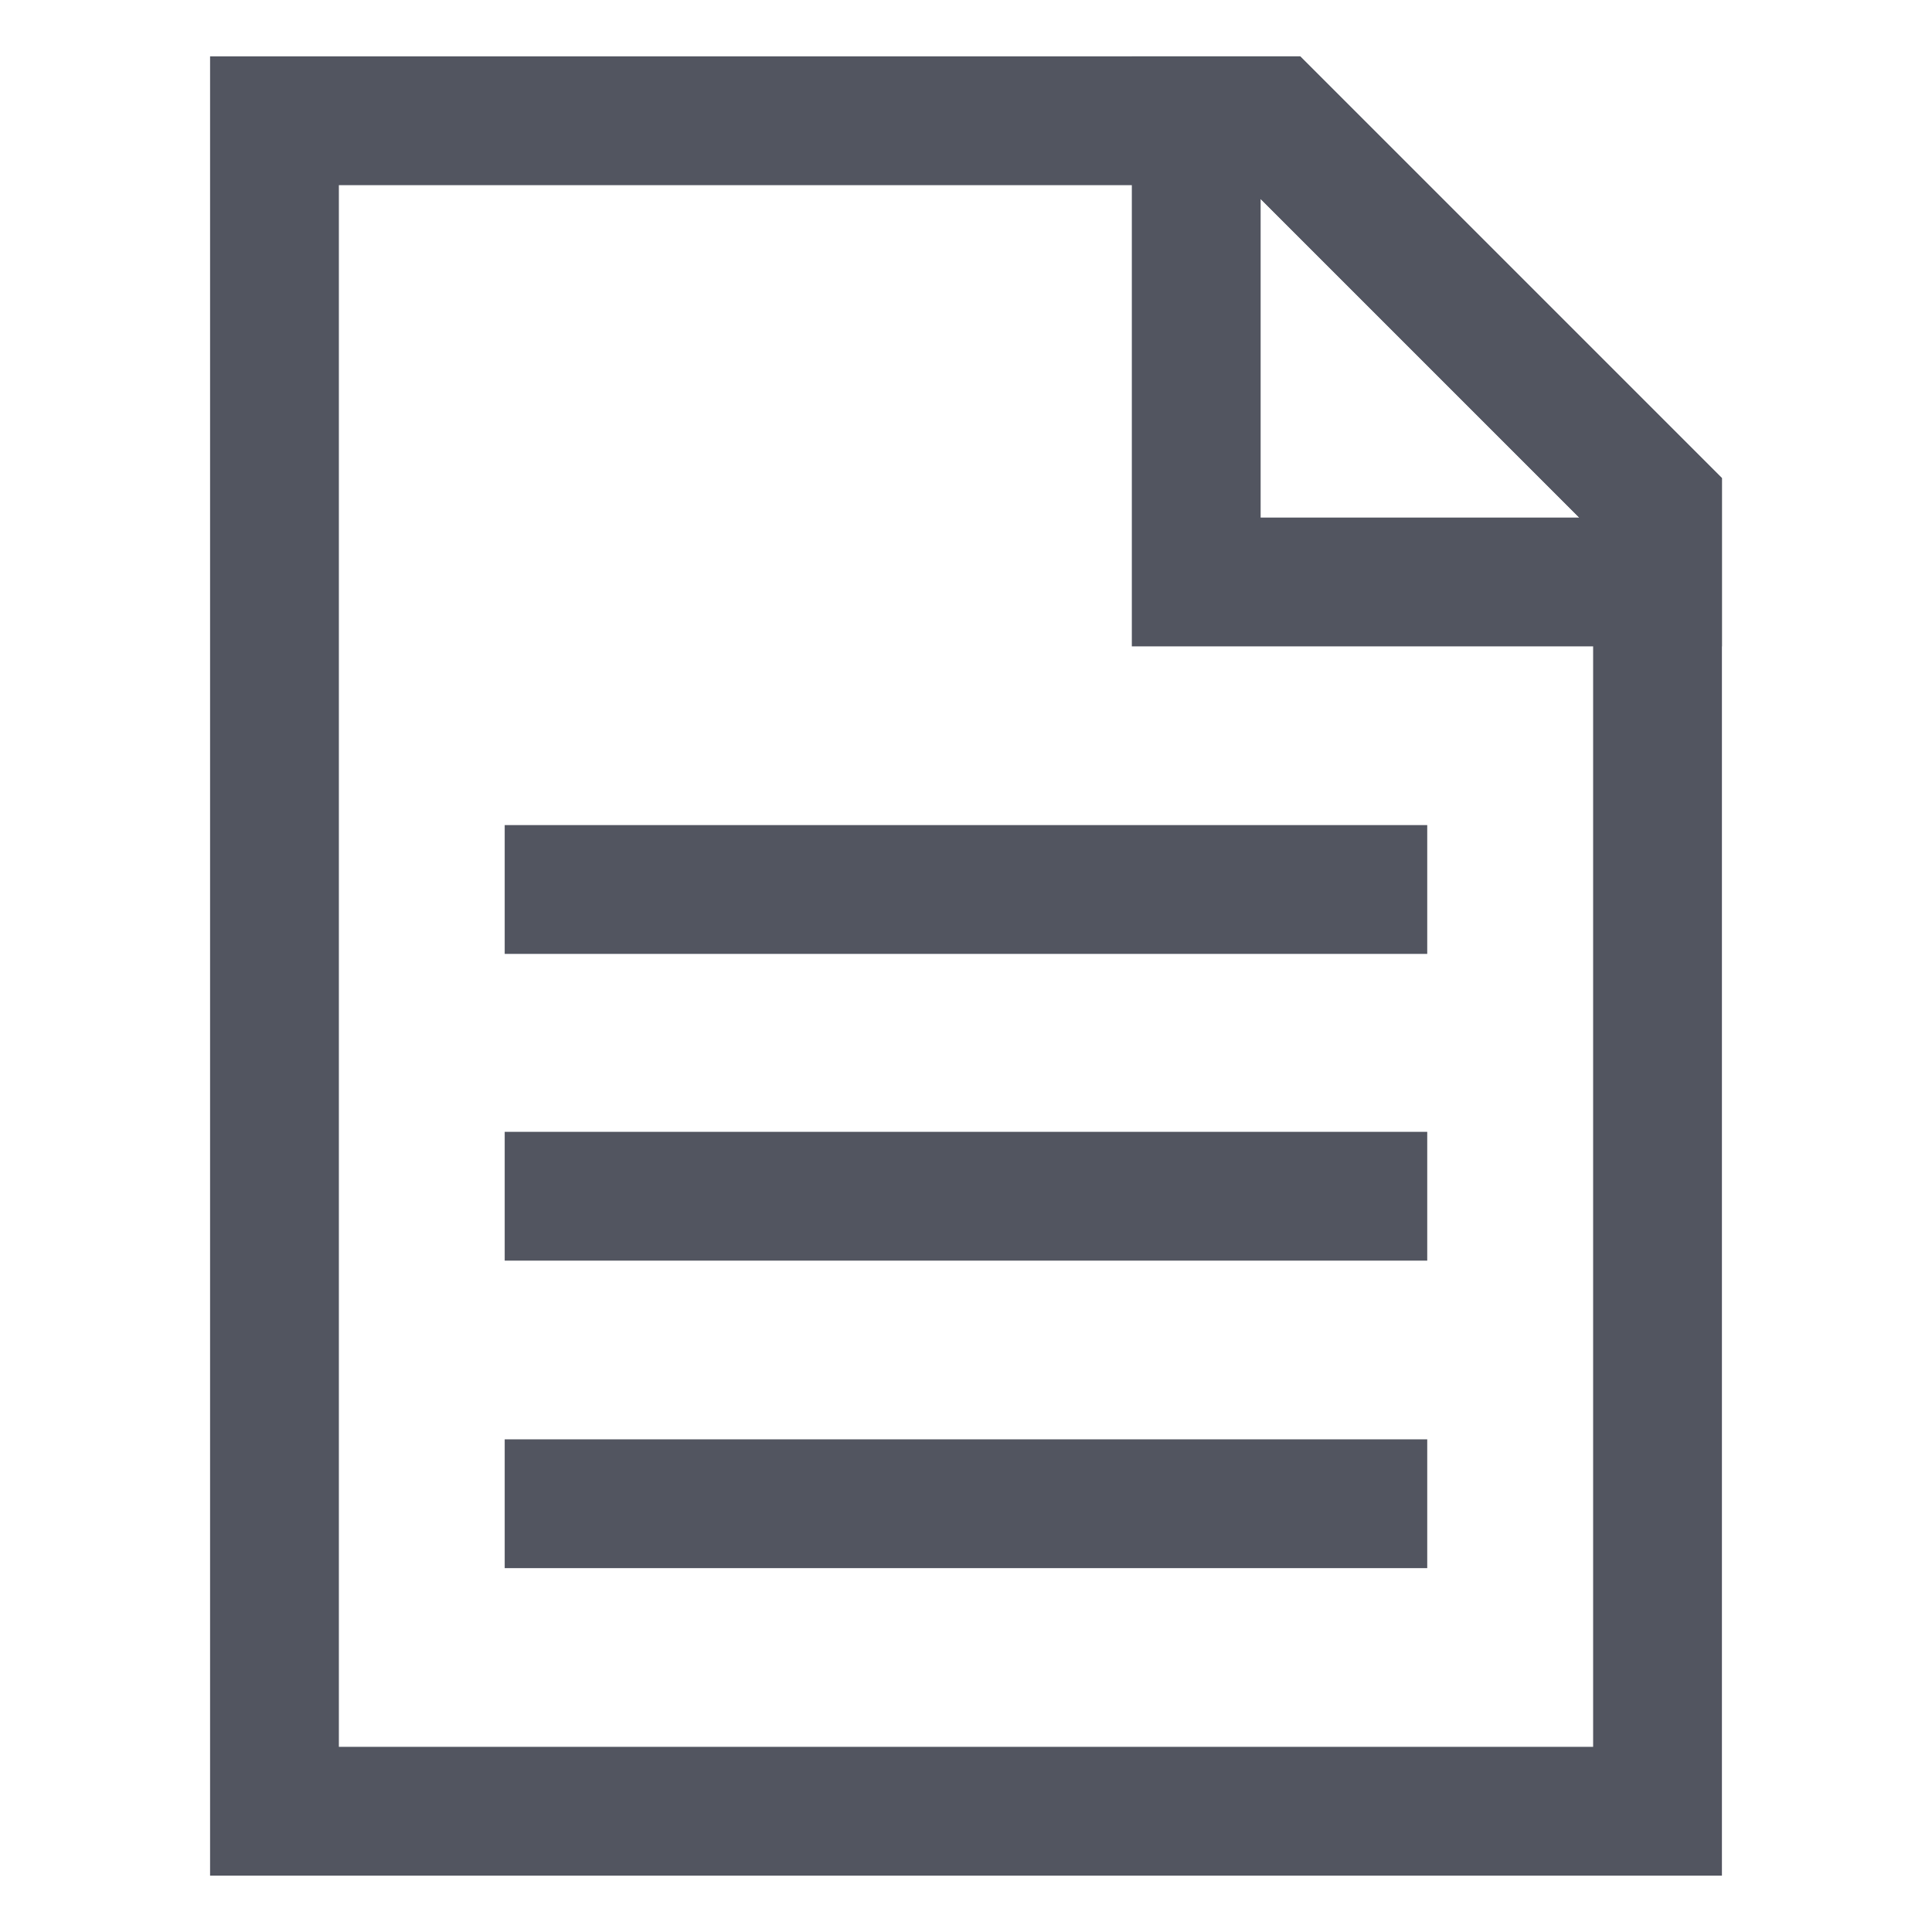 <svg width="30" height="30" viewBox="0 0 30 30" fill="none" xmlns="http://www.w3.org/2000/svg">
<g id="lines-file">
<path id="Vector" d="M7.837 13.812H22.162" stroke="#525560" stroke-width="2" stroke-miterlimit="10"/>
<path id="Vector_2" d="M7.837 18.575H22.162" stroke="#525560" stroke-width="2" stroke-miterlimit="10"/>
<path id="Vector_3" d="M7.837 23.35H22.162" stroke="#525560" stroke-width="2" stroke-miterlimit="10"/>
<path id="Vector_4" d="M25.738 7.838V28.125H4.262V1.875H19.775L25.738 7.838Z" stroke="#525560" stroke-width="2" stroke-miterlimit="10"/>
<path id="Vector_5" d="M25.738 7.838V9.037H18.575V1.875H19.775L25.738 7.838Z" stroke="#525560" stroke-width="2" stroke-miterlimit="10"/>
</g>
</svg>
